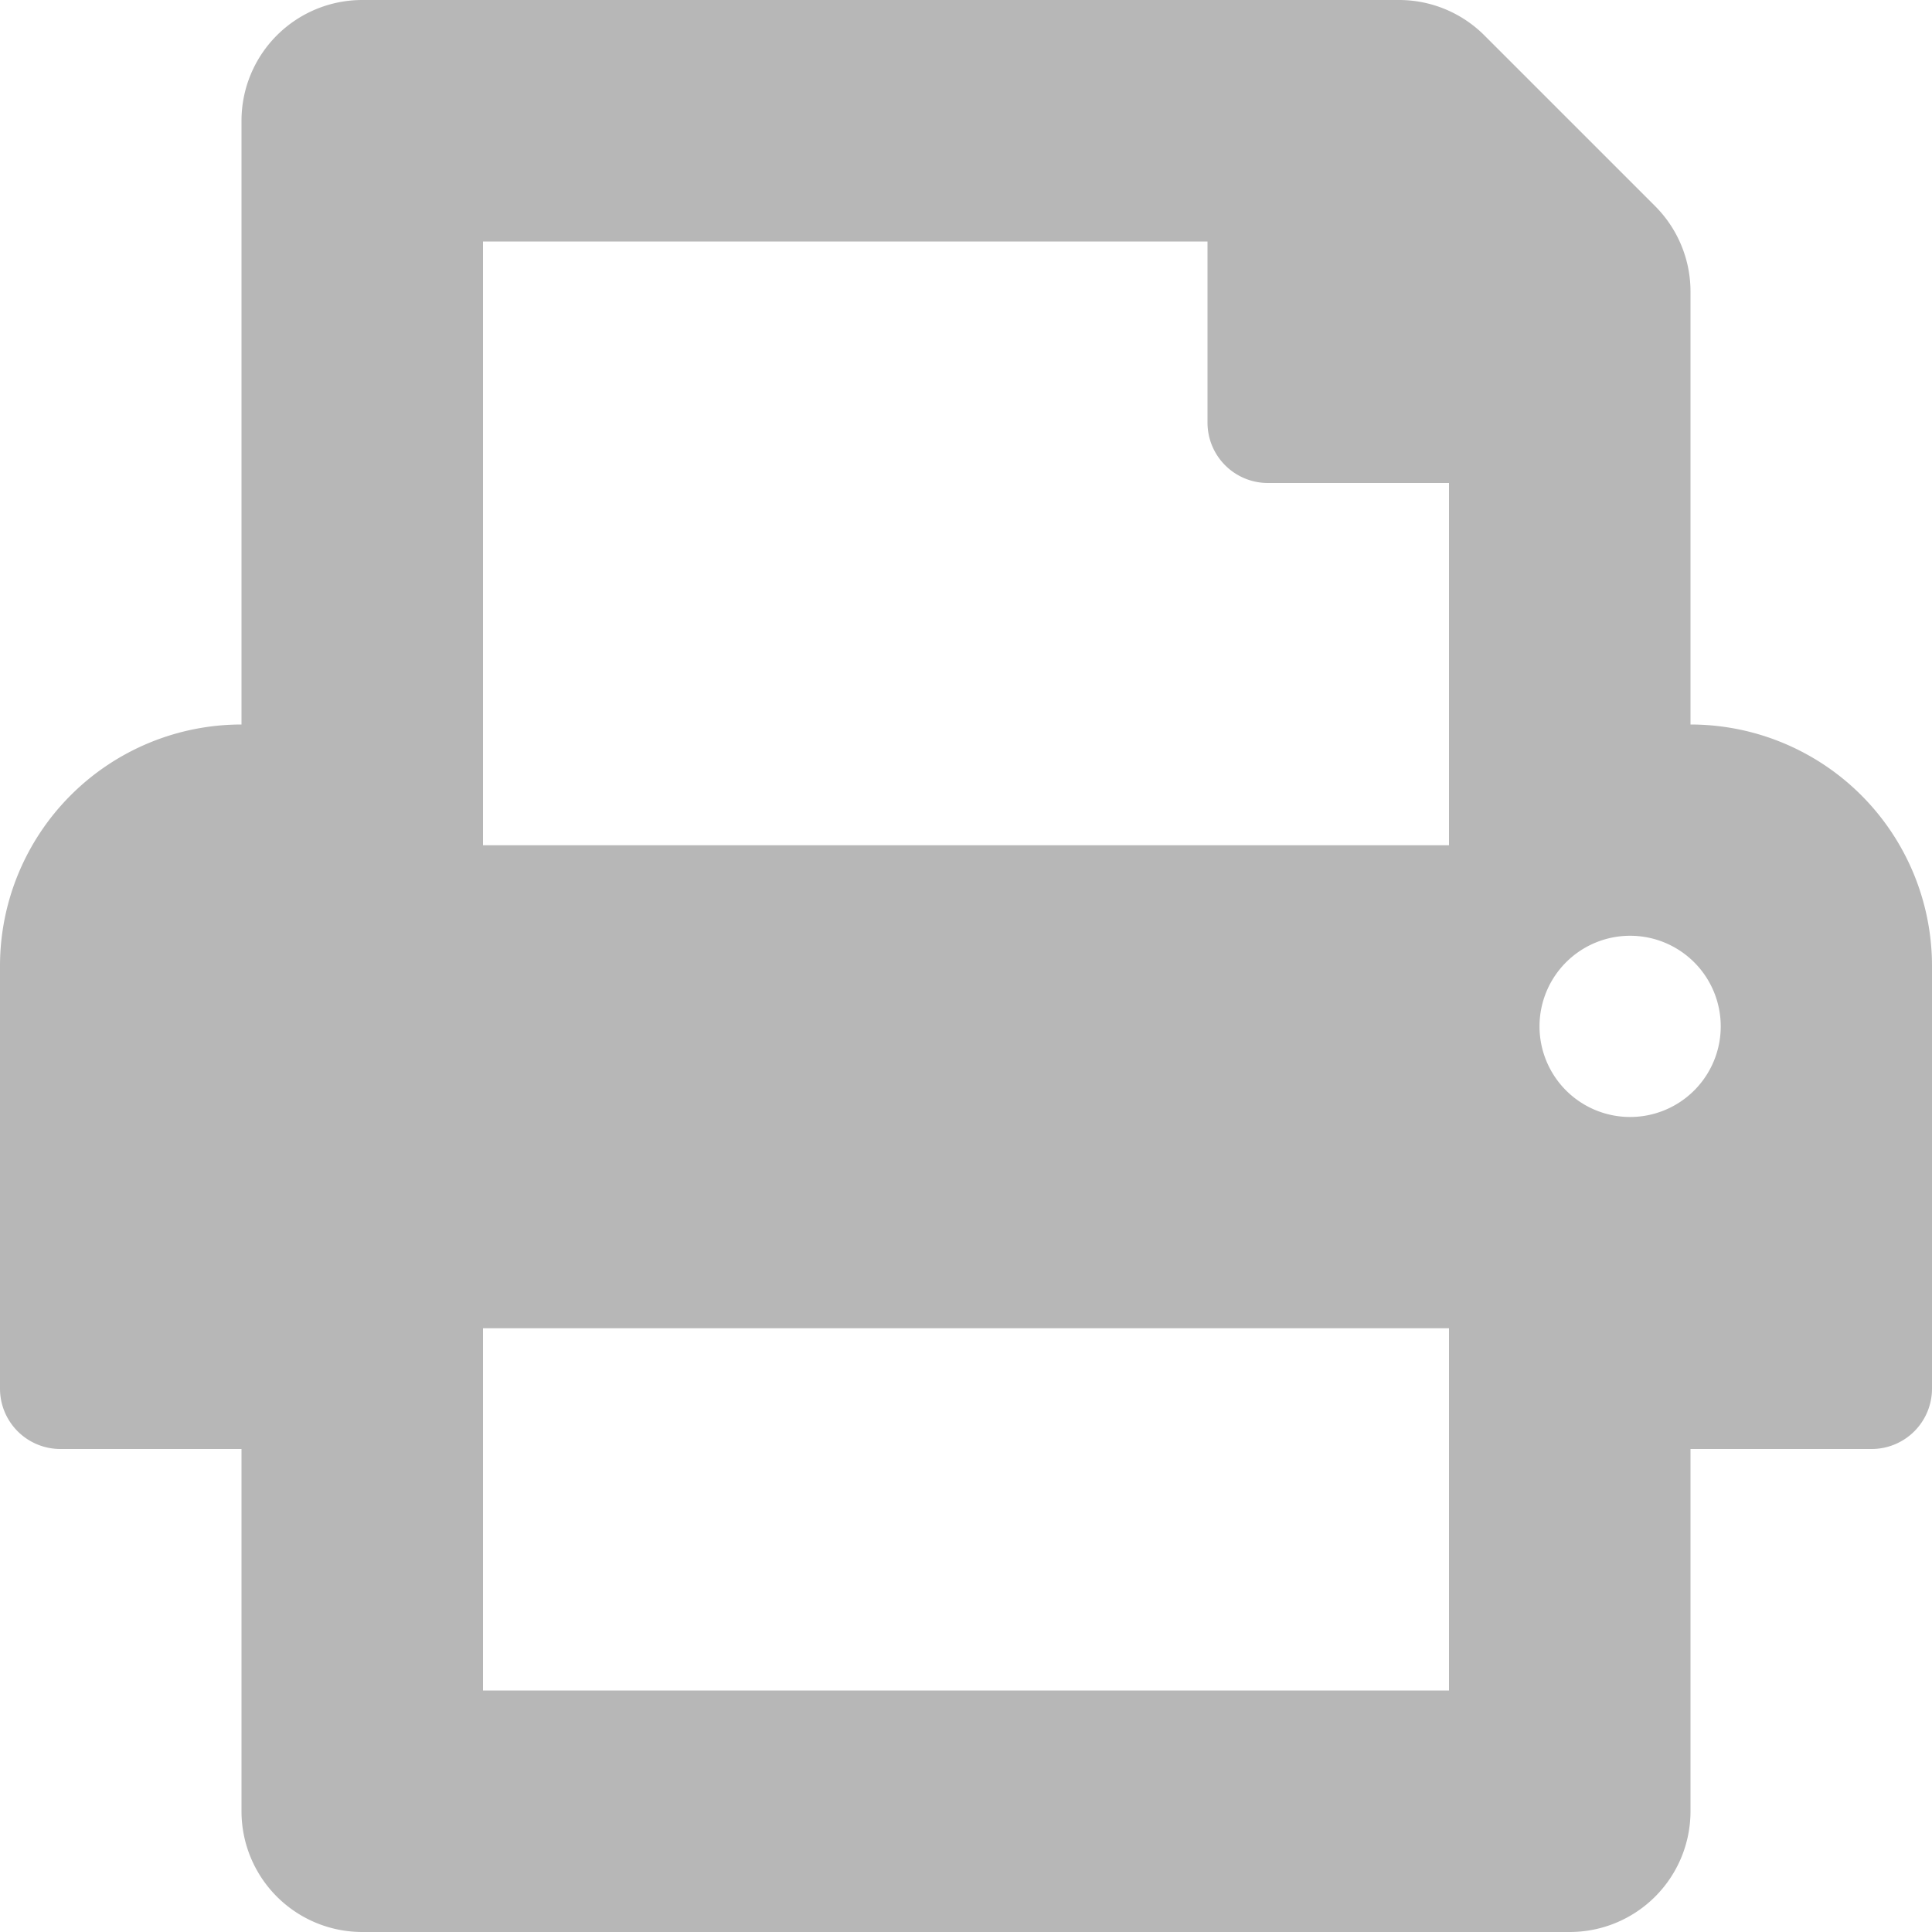 <svg xmlns="http://www.w3.org/2000/svg" width="20" height="20" viewBox="0 0 20 20">
  <path id="Icon_awesome-print" data-name="Icon awesome-print" d="M17.5,7.5V3.018a1.251,1.251,0,0,0-.366-.884L15.366.366A1.25,1.25,0,0,0,14.482,0H3.75A1.25,1.25,0,0,0,2.5,1.25V7.5A2.5,2.5,0,0,0,0,10v4.375A.625.625,0,0,0,.625,15H2.5v3.75A1.25,1.25,0,0,0,3.75,20h12.5a1.25,1.25,0,0,0,1.25-1.25V15h1.875A.625.625,0,0,0,20,14.375V10A2.5,2.5,0,0,0,17.5,7.5ZM15,17.5H5V13.75H15Zm0-8.75H5V2.5h7.5V4.375A.625.625,0,0,0,13.125,5H15Zm1.875,2.813a.938.938,0,1,1,.938-.937A.938.938,0,0,1,16.875,11.563Z" fill="#b7b7b7"/>
</svg>
